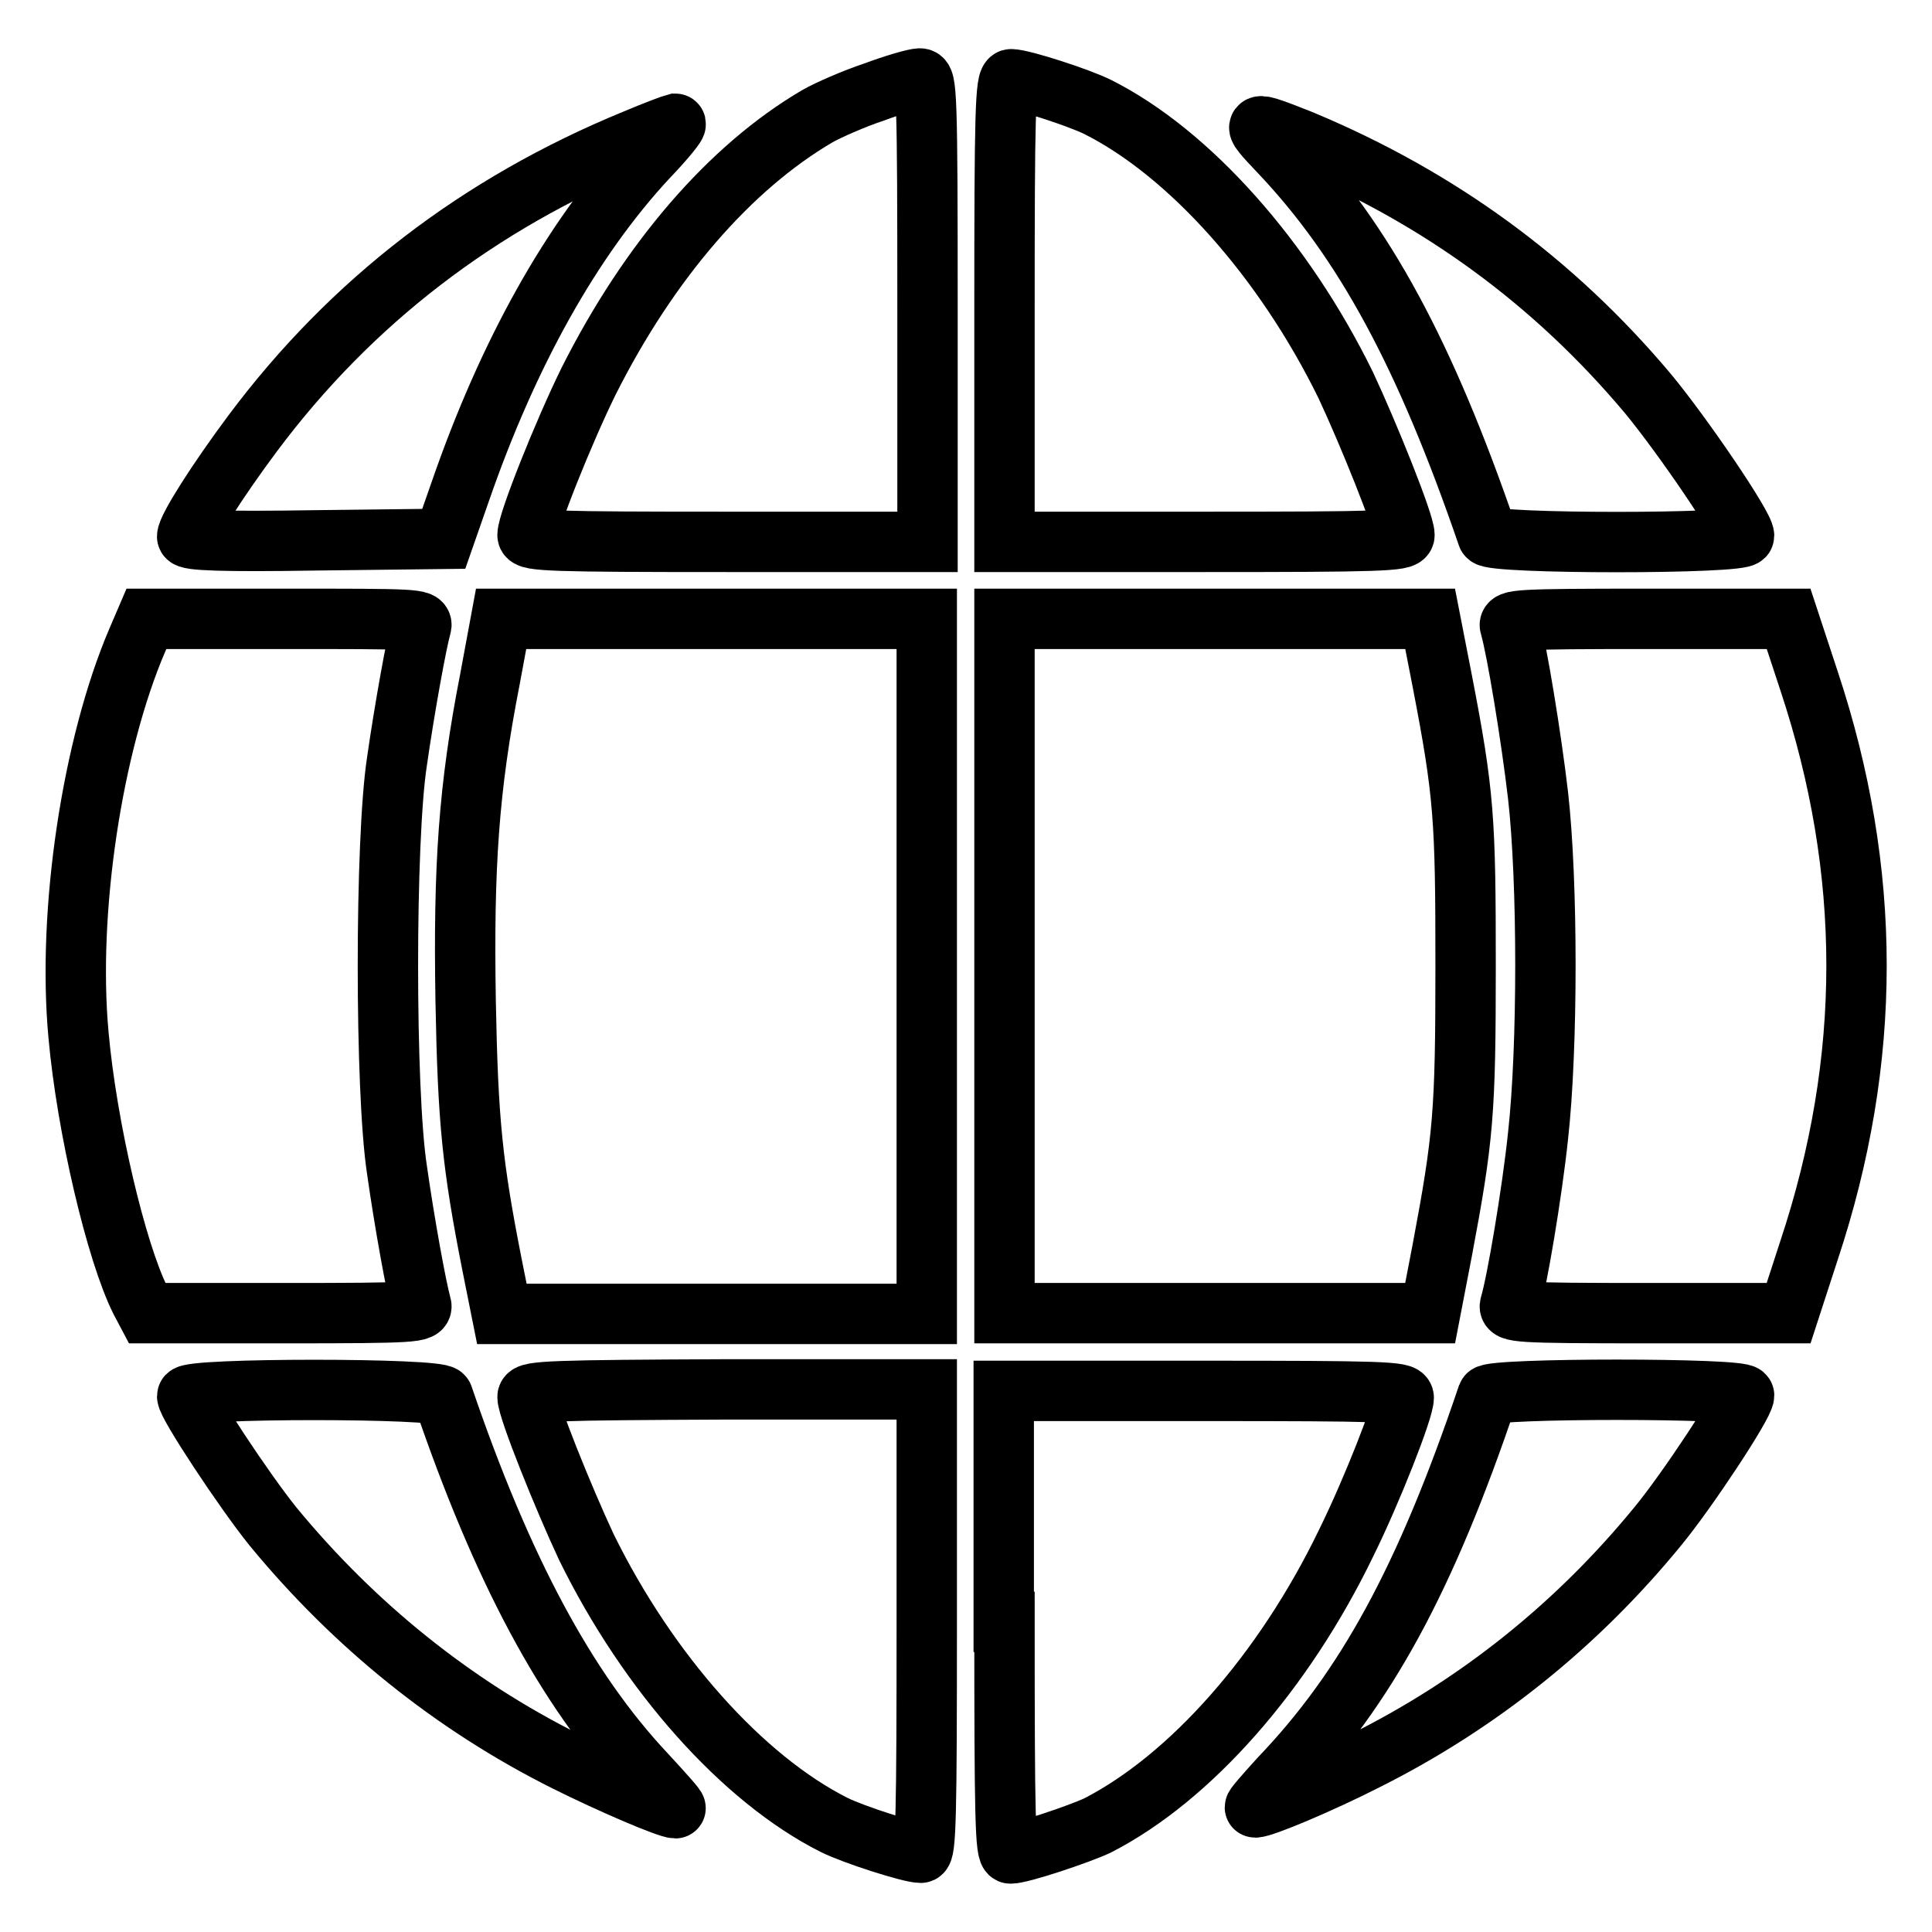 <?xml version="1.0" encoding="utf-8"?>
<!-- Svg Vector Icons : http://www.onlinewebfonts.com/icon -->
<!DOCTYPE svg PUBLIC "-//W3C//DTD SVG 1.1//EN" "http://www.w3.org/Graphics/SVG/1.1/DTD/svg11.dtd">
<svg version="1.1" xmlns="http://www.w3.org/2000/svg" xmlns:xlink="http://www.w3.org/1999/xlink" x="0px" y="0px" viewBox="0 0 256 256" enable-background="new 0 0 256 256" xml:space="preserve">
<g><g><g><path stroke-width="8" fill-opacity="0" stroke="#000000"  d="M115.8,12.2c-2.7,0.9-6.1,2.4-7.5,3.2C96.7,22.2,86,34.6,78,50.5c-3.3,6.7-8.1,18.7-8.1,20.4c0,0.8,3.4,0.9,26.5,0.9h26.5V41.1c0-28.8-0.1-30.7-1-30.7C121.2,10.4,118.5,11.2,115.8,12.2z"/><path stroke-width="8" fill-opacity="0" stroke="#000000"  d="M133.1,41.1v30.7h26.5c23,0,26.5-0.1,26.5-0.9c0-1.6-4.8-13.5-7.8-19.9c-8.2-16.7-20.7-30.7-32.8-36.8c-2.6-1.3-10.1-3.7-11.5-3.7C133.2,10.4,133.1,15.3,133.1,41.1z"/><path stroke-width="8" fill-opacity="0" stroke="#000000"  d="M84.1,18.5C63.4,27,46.5,40,33.5,57.4c-4.7,6.3-8.7,12.6-8.7,13.7c0,0.5,4.6,0.7,17,0.5l17-0.2l2.2-6.3c6.3-18.2,14.7-33.3,24.7-44.1c2.4-2.5,4.1-4.6,3.8-4.6C89.1,16.5,86.7,17.4,84.1,18.5z"/><path stroke-width="8" fill-opacity="0" stroke="#000000"  d="M169.5,20.1C180.8,32,188.9,47.1,197.1,71c0.4,1.1,34,1.1,34,0c0-1.3-8-13.1-12.7-18.8c-12.5-14.9-27.7-26-45.9-33.6C165.7,15.9,165.5,15.9,169.5,20.1z"/><path stroke-width="8" fill-opacity="0" stroke="#000000"  d="M18.2,84.8c-6,14-9.3,36-7.8,52.3c1.1,12.3,5,28.8,8.2,35.2l0.9,1.7h18.3c17.2,0,18.3-0.1,18-1.1c-0.6-2.1-2.2-10.8-3.2-17.9c-1.6-10.4-1.6-43.7,0-54.1c1-7,2.6-15.8,3.2-17.9c0.3-1-0.8-1-18.1-1H19.4L18.2,84.8z"/><path stroke-width="8" fill-opacity="0" stroke="#000000"  d="M64.9,90.1c-2.8,14.3-3.5,24.7-3.2,42.5c0.3,16.1,0.9,21.8,3.5,35l1.3,6.5h28.1h28.2v-46V82H94.6H66.4L64.9,90.1z"/><path stroke-width="8" fill-opacity="0" stroke="#000000"  d="M133.1,128v46h28.2h28.2l1.6-8.3c2.8-14.9,3.1-18.2,3.1-37.7c0-19.5-0.2-22.8-3.1-37.8l-1.6-8.2h-28.2h-28.2V128z"/><path stroke-width="8" fill-opacity="0" stroke="#000000"  d="M200.1,83c0.9,3.1,2.8,14.7,3.7,22.4c1.3,11.5,1.3,33.4,0,45.1c-0.8,7.6-2.8,19.4-3.7,22.4c-0.3,1,0.8,1.1,18.3,1.1H237l2.7-8.3c8.4-25.3,8.4-50.2,0-75.5L237,82h-18.6C200.9,82,199.8,82.1,200.1,83z"/><path stroke-width="8" fill-opacity="0" stroke="#000000"  d="M24.8,185c0,1.1,7.6,12.6,11.4,17.3c10.7,13,23.8,23.6,38.8,31.1c5.8,2.9,13.5,6.2,14.5,6.2c0.2,0-1.6-2-4-4.6c-10.5-11.2-19-27.1-26.8-50C58.4,183.9,24.8,183.9,24.8,185z"/><path stroke-width="8" fill-opacity="0" stroke="#000000"  d="M69.9,185.1c0,1.6,4.8,13.5,7.8,19.9c8.2,16.7,20.7,30.7,32.8,36.8c2.6,1.3,10.1,3.7,11.5,3.7c0.7,0,0.8-4.8,0.8-30.7v-30.7H96.4C73.4,184.2,69.9,184.3,69.9,185.1z"/><path stroke-width="8" fill-opacity="0" stroke="#000000"  d="M133.1,214.9c0,25.9,0.1,30.7,0.8,30.7c1.4,0,8.9-2.5,11.5-3.7c12.3-6.3,24.7-20.3,33-37.5c3.4-6.9,7.6-17.6,7.6-19.2c0-0.8-3-0.9-26.5-0.9h-26.5V214.9z"/><path stroke-width="8" fill-opacity="0" stroke="#000000"  d="M197.1,184.9c-8.2,24.3-16.1,38.8-27.6,50.8c-1.9,2.1-3.4,3.8-3.2,3.8c1.1,0,8.7-3.2,14.6-6.2c15-7.5,28.1-18,38.8-31.1c3.8-4.6,11.4-16.1,11.4-17.3C231.1,183.9,197.5,183.9,197.1,184.9z"/></g></g></g>
</svg>